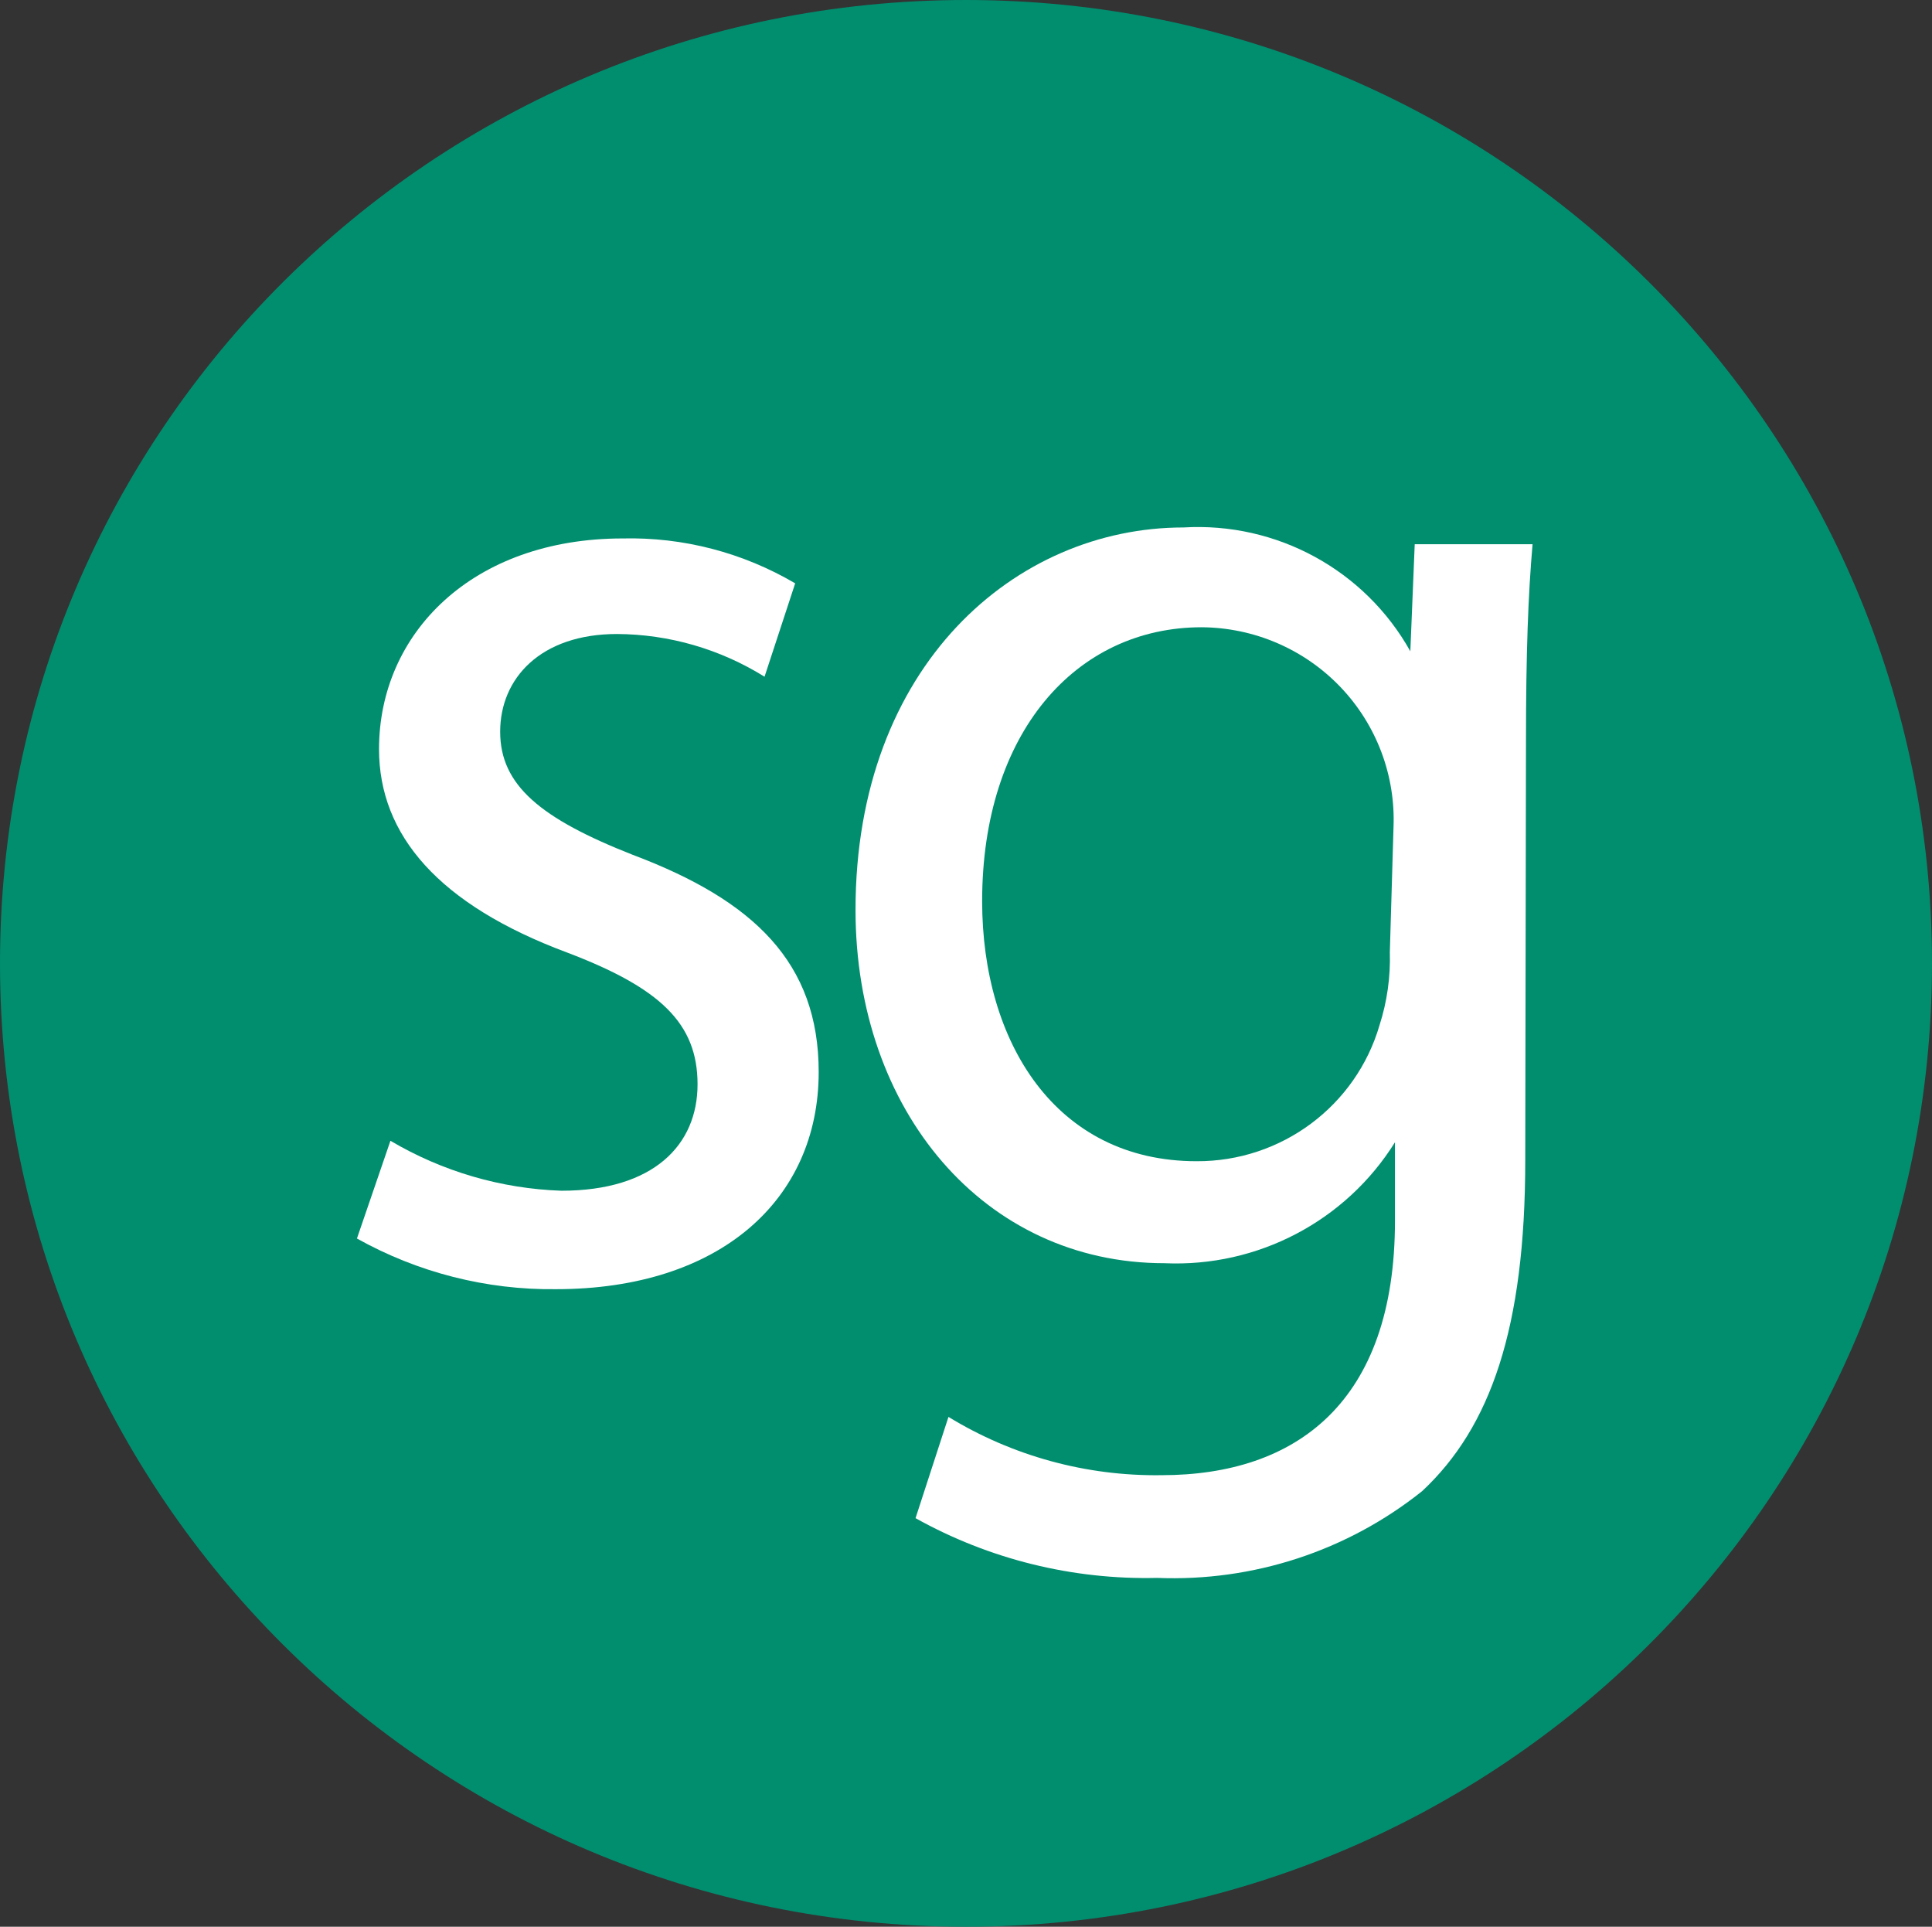 <?xml version="1.0" encoding="UTF-8"?>
<svg width="682px" height="680px" viewBox="0 0 682 680" version="1.1" xmlns="http://www.w3.org/2000/svg" xmlns:xlink="http://www.w3.org/1999/xlink">
    <rect x="0" y="0" width="682" height="680" fill="#333333" stroke="none"/>
    <title>zutaten/logo-zahnmedizin-sg-gruen</title>
    <g id="Page-1" stroke="none" stroke-width="1" fill="none" fill-rule="evenodd">
        <g id="zutaten/logo-zahnmedizin-sg-gruen" transform="translate(0, 0)">
            <path d="M682,340 C682,152.223 529.329,0 341,0 C152.671,0 0,152.223 0,340 C0,527.777 152.671,680 341,680 C529.329,680 682,527.777 682,340" id="Path" fill="#008E6F"></path>
            <path d="M137.823,402.612 C156.201,413.47 176.944,419.527 198.193,420.242 C230.642,420.242 246.238,404.145 246.238,382.683 C246.238,361.22 233.157,348.701 200.205,336.181 C154.927,319.317 133.798,294.789 133.798,264.383 C133.798,223.502 166.75,190.031 219.826,190.031 C241.164,189.533 262.225,195.014 280.699,205.873 L269.883,238.833 C254.208,229.07 236.2,223.856 217.813,223.758 C190.898,223.758 176.56,239.344 176.56,258.251 C176.56,277.159 190.898,288.912 223.347,301.687 C266.11,317.784 289,339.758 289,378.339 C289,423.308 254.287,454.991 196.181,454.991 C171.661,455.268 147.487,449.107 126,437.106 L137.823,402.612 Z" id="Path" fill="#FFFFFF"></path>
            <path d="M491.908,292.076 C492.68,273.68 485.906,255.76 473.142,242.429 C460.377,229.098 442.717,221.499 424.213,221.376 C379.772,221.376 346.699,258.654 346.699,318.043 C346.699,367.662 372.537,409.826 422.404,409.826 C452.314,409.964 478.684,390.337 486.999,361.749 C489.656,353.444 490.879,344.751 490.616,336.039 L491.908,292.076 Z M538.416,409.568 C538.416,468.443 526.272,503.665 501.985,526.289 C475.545,547.395 442.32,558.263 408.452,556.883 C378.644,557.596 349.193,550.314 323.187,535.801 L334.814,500.065 C357.409,513.879 383.486,521.013 410.002,520.633 C457.544,520.633 492.425,494.923 492.425,430.907 L492.425,403.141 L492.425,403.141 C475.06,430.978 443.929,447.301 411.036,445.819 C347.475,445.819 302,392.086 302,321.128 C302,234.744 358.585,186.154 417.754,186.154 C450.677,184.189 481.816,201.181 497.851,229.86 L497.851,229.86 L499.401,192.067 L541,192.067 C539.45,209.806 538.675,230.374 538.675,261.482 L538.416,409.568 Z" id="Shape" fill="#FFFFFF" fill-rule="nonzero"></path>
        </g>
    </g>
</svg>